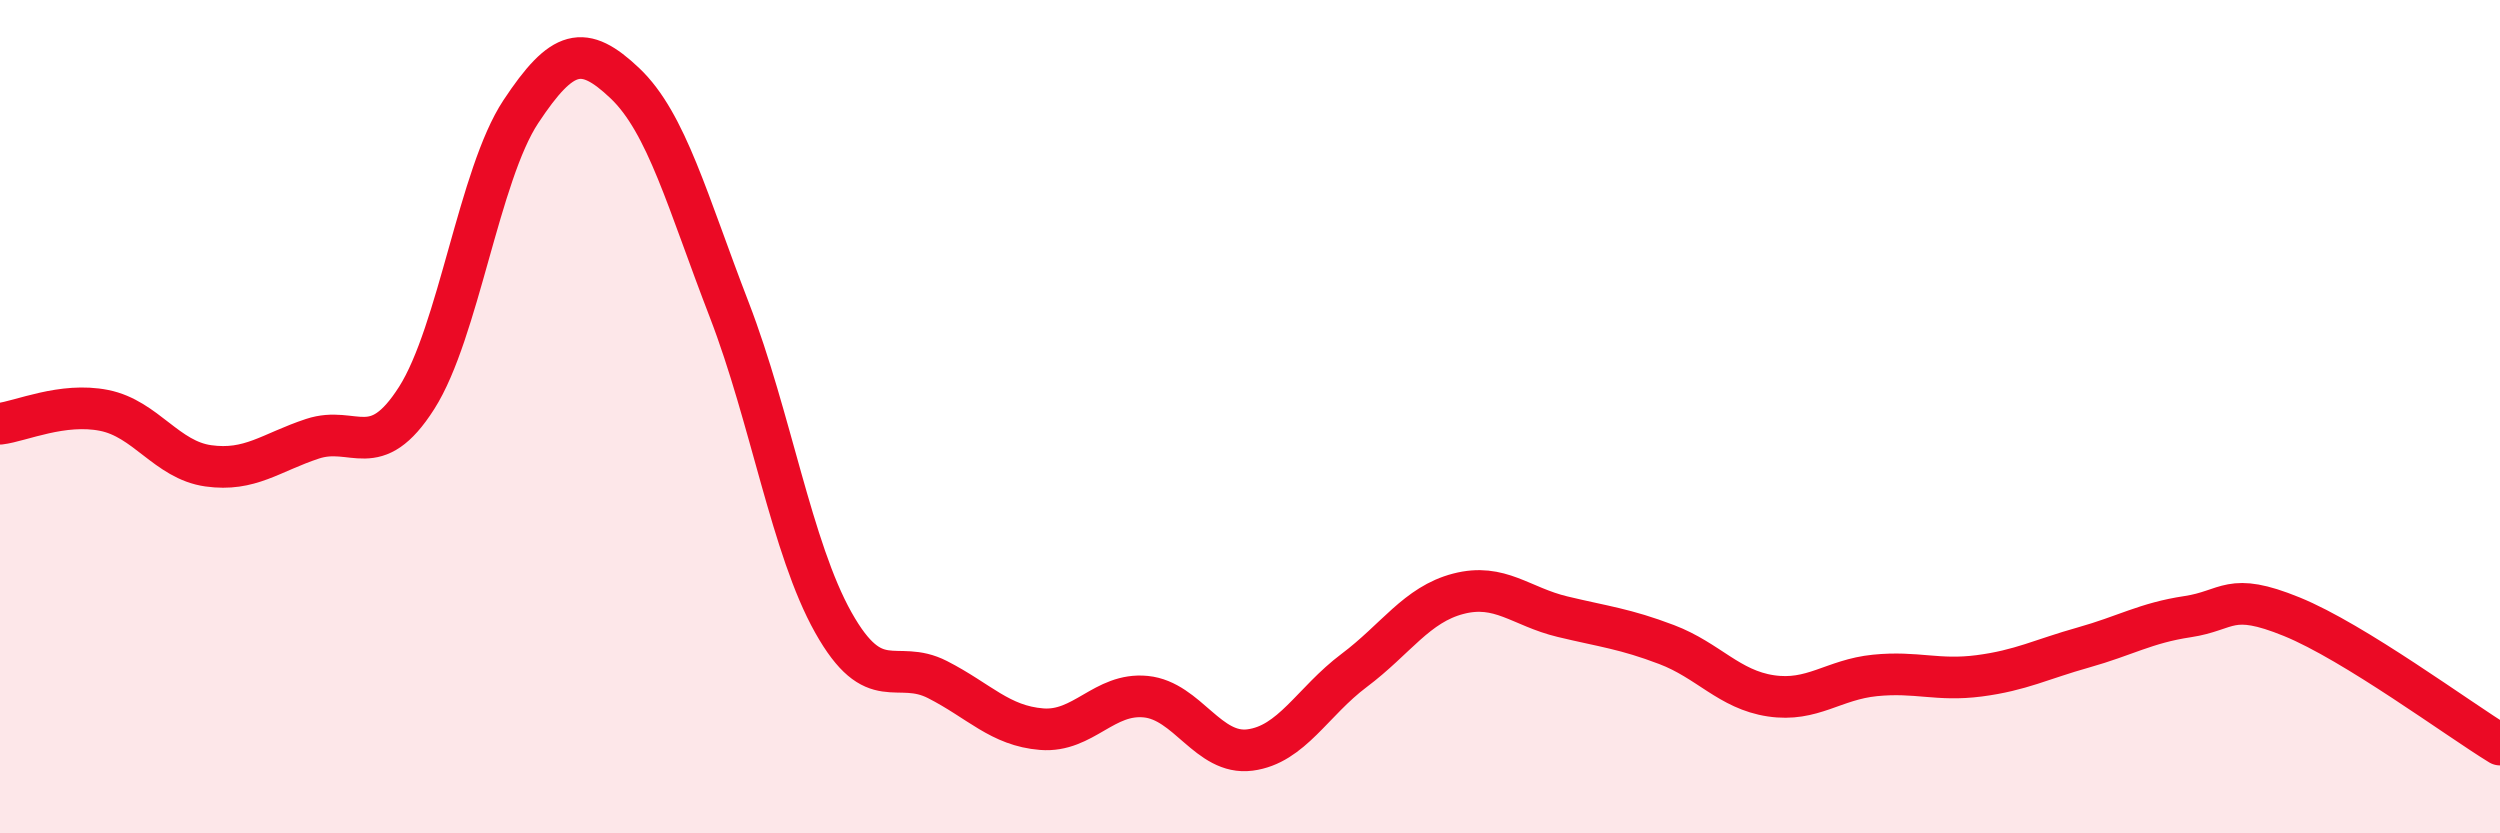 
    <svg width="60" height="20" viewBox="0 0 60 20" xmlns="http://www.w3.org/2000/svg">
      <path
        d="M 0,10.17 C 0.5,10.11 1.5,9.65 2.5,9.85 C 3.5,10.05 4,11.04 5,11.18 C 6,11.32 6.5,10.86 7.5,10.53 C 8.5,10.2 9,11.12 10,9.55 C 11,7.98 11.5,4.19 12.5,2.68 C 13.5,1.17 14,1.05 15,2 C 16,2.95 16.5,4.84 17.5,7.43 C 18.5,10.02 19,13.16 20,14.94 C 21,16.72 21.5,15.8 22.5,16.31 C 23.5,16.82 24,17.42 25,17.5 C 26,17.58 26.5,16.62 27.5,16.72 C 28.5,16.82 29,18.13 30,18 C 31,17.87 31.5,16.84 32.5,16.09 C 33.5,15.34 34,14.51 35,14.25 C 36,13.99 36.5,14.56 37.5,14.8 C 38.5,15.04 39,15.09 40,15.47 C 41,15.85 41.5,16.55 42.5,16.7 C 43.5,16.85 44,16.31 45,16.21 C 46,16.11 46.5,16.35 47.5,16.22 C 48.5,16.09 49,15.82 50,15.54 C 51,15.26 51.5,14.95 52.5,14.8 C 53.5,14.65 53.5,14.19 55,14.8 C 56.5,15.41 59,17.26 60,17.87L60 20L0 20Z"
        fill="#EB0A25"
        opacity="0.1"
        stroke-linecap="round"
        stroke-linejoin="round"
      />
      <path
        d="M 0,10.17 C 0.5,10.11 1.5,9.65 2.5,9.85 C 3.5,10.05 4,11.04 5,11.18 C 6,11.32 6.5,10.86 7.5,10.53 C 8.5,10.2 9,11.12 10,9.55 C 11,7.98 11.5,4.19 12.5,2.68 C 13.5,1.17 14,1.05 15,2 C 16,2.95 16.5,4.84 17.5,7.43 C 18.5,10.02 19,13.16 20,14.94 C 21,16.72 21.5,15.8 22.5,16.31 C 23.5,16.82 24,17.42 25,17.5 C 26,17.58 26.5,16.62 27.5,16.72 C 28.5,16.82 29,18.13 30,18 C 31,17.87 31.5,16.84 32.5,16.09 C 33.5,15.34 34,14.51 35,14.25 C 36,13.99 36.5,14.56 37.5,14.8 C 38.5,15.04 39,15.09 40,15.47 C 41,15.85 41.5,16.55 42.5,16.7 C 43.5,16.85 44,16.31 45,16.21 C 46,16.11 46.5,16.35 47.5,16.22 C 48.5,16.09 49,15.82 50,15.54 C 51,15.26 51.5,14.95 52.5,14.8 C 53.5,14.65 53.5,14.19 55,14.8 C 56.5,15.41 59,17.26 60,17.87"
        stroke="#EB0A25"
        stroke-width="1"
        fill="none"
        stroke-linecap="round"
        stroke-linejoin="round"
      />
    </svg>
  